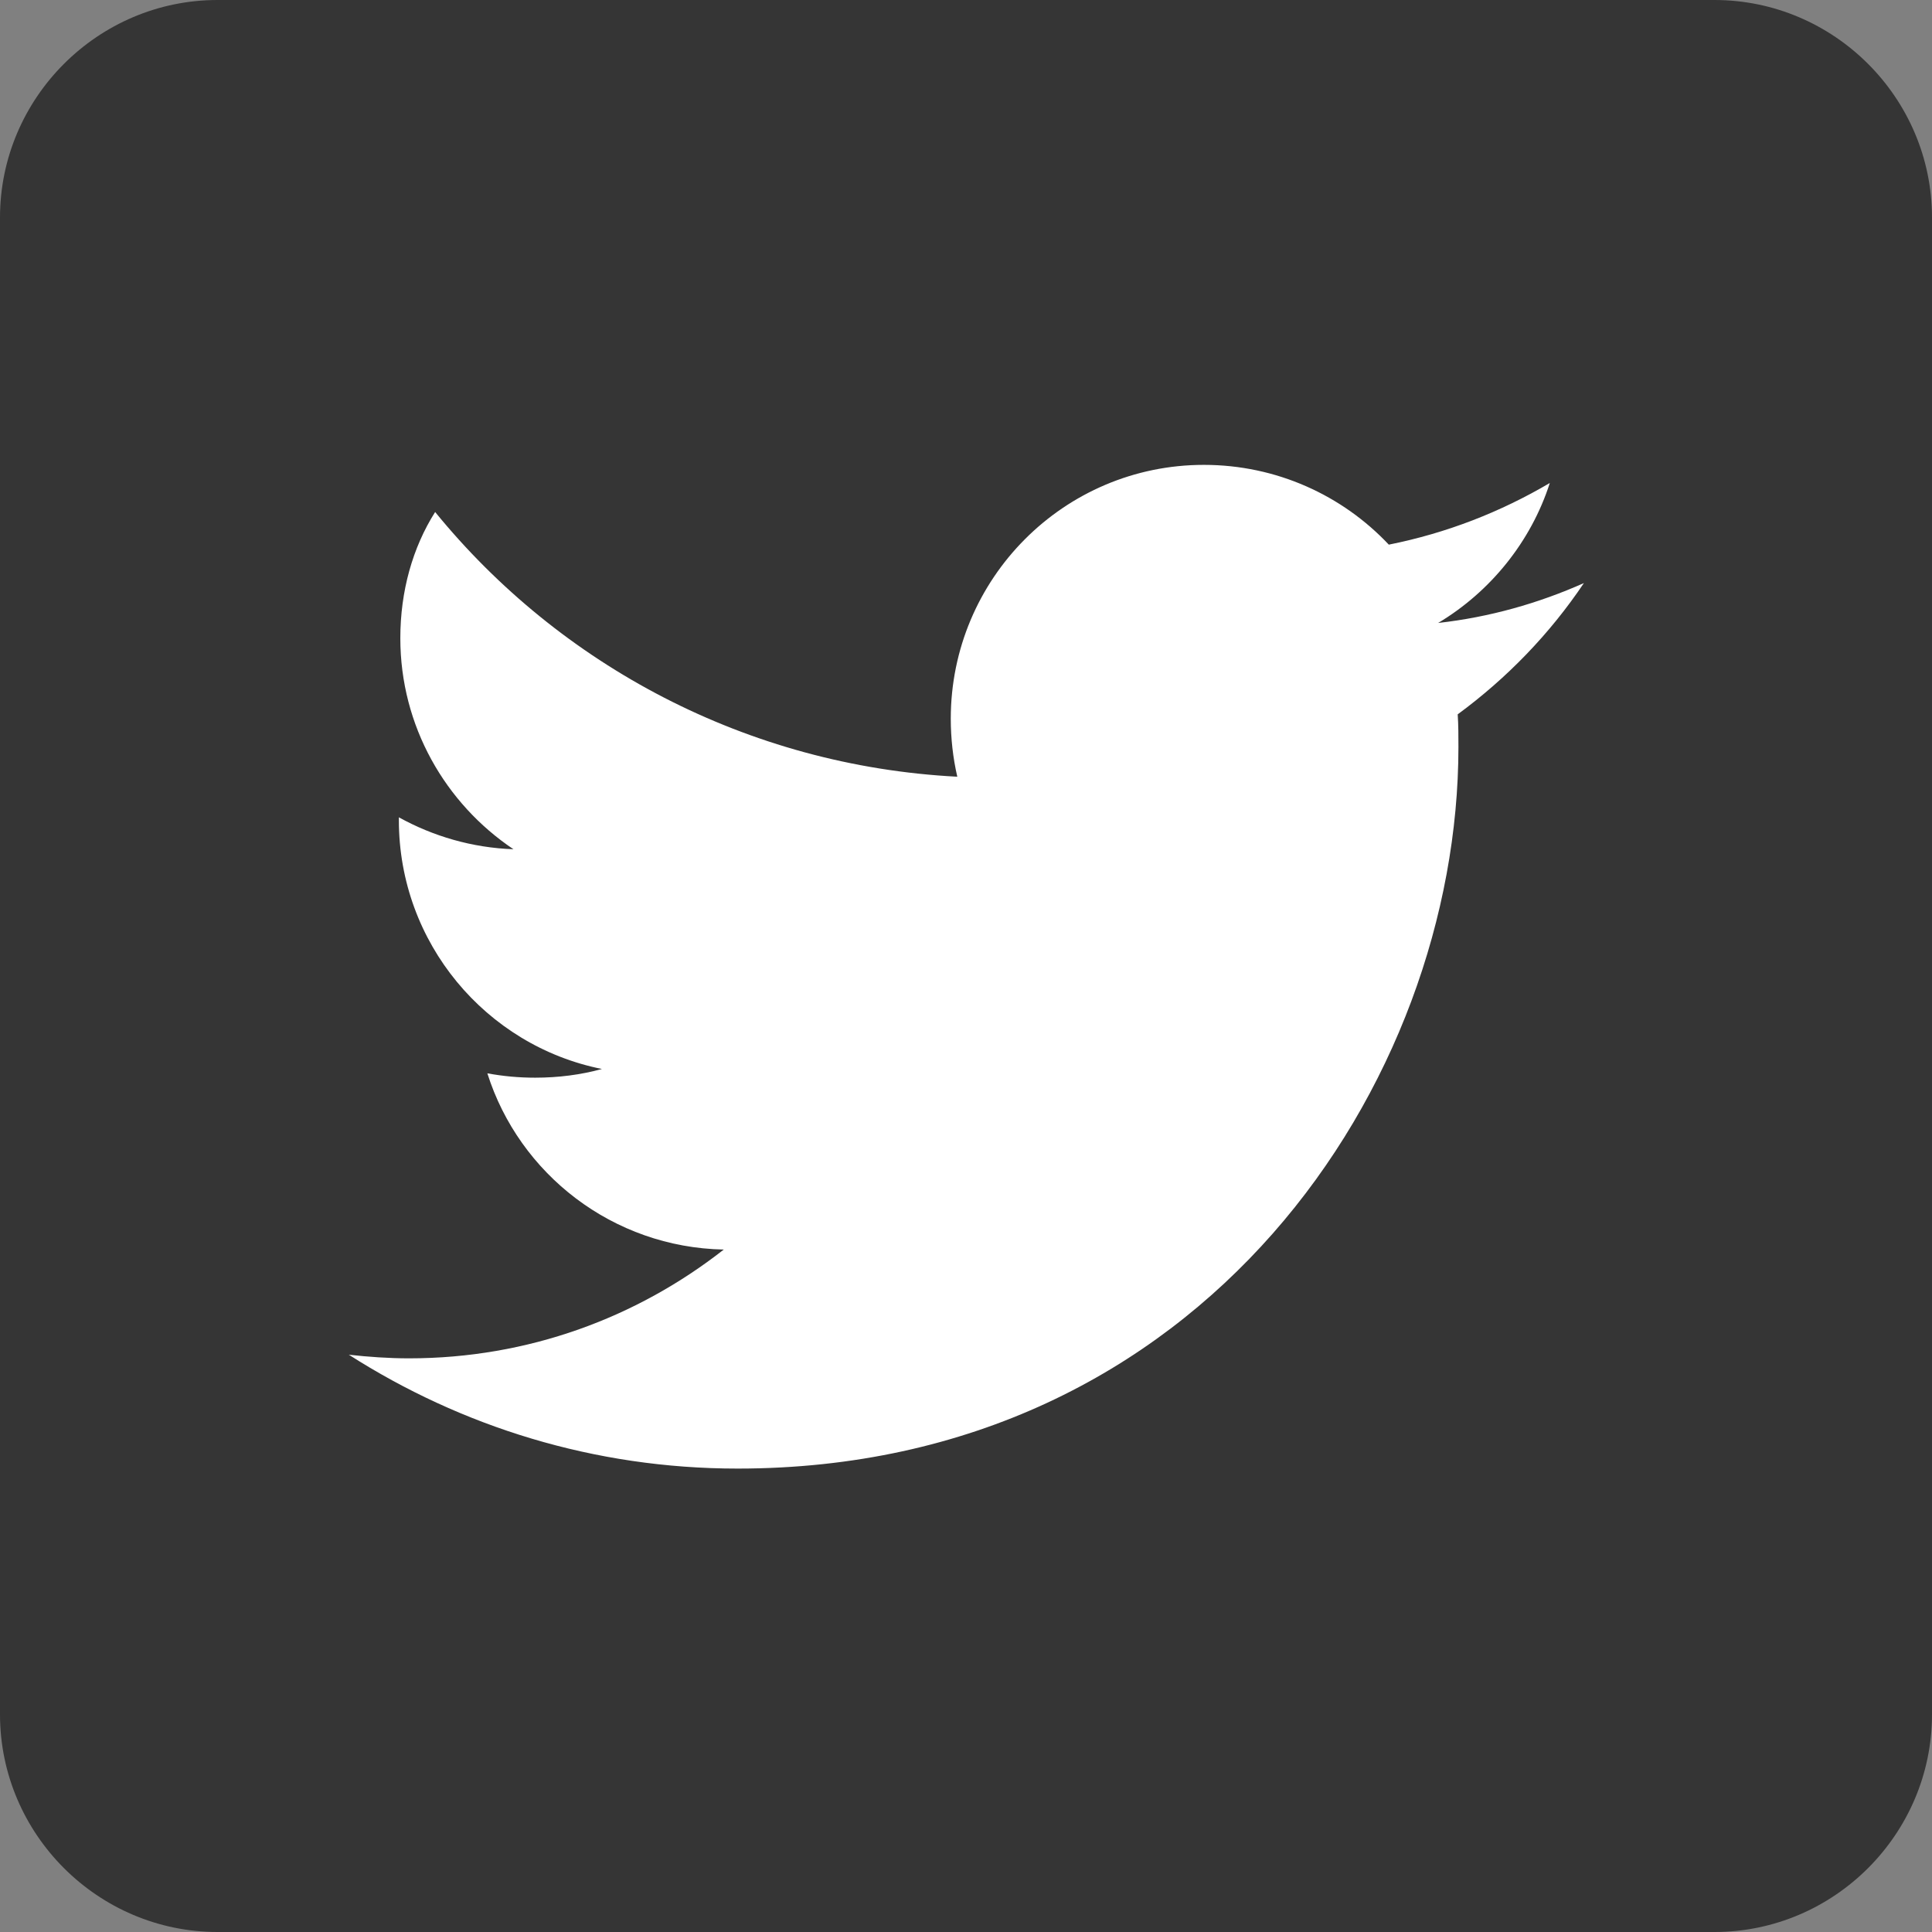 <?xml version="1.0" encoding="utf-8"?>
<!-- Generator: Adobe Illustrator 23.0.3, SVG Export Plug-In . SVG Version: 6.00 Build 0)  -->
<svg version="1.1" id="Capa_1" xmlns="http://www.w3.org/2000/svg" xmlns:xlink="http://www.w3.org/1999/xlink" x="0px" y="0px" viewBox="0 0 26.64 26.64" enable-background="new 0 0 26.64 26.64" xml:space="preserve">
  <rect x="0" y="0" width="26.64" height="26.64" fill="#808080" stroke="none"/>
  <path fill="#353535" d="M23.64,26.64H3c-1.65,0-3-1.35-3-3V3c0-1.65,1.35-3,3-3h20.64c1.65,0,3,1.35,3,3v20.64
	C26.64,25.29,25.29,26.64,23.64,26.64z" />
  <path fill="#FFFFFF" d="M21.84,8.04c-0.63,0.28-1.3,0.47-2.01,0.55c0.72-0.43,1.28-1.12,1.54-1.93c-0.68,0.4-1.42,0.69-2.22,0.85
	c-0.64-0.68-1.55-1.1-2.55-1.1c-1.93,0-3.49,1.57-3.49,3.5c0,0.27,0.03,0.54,0.09,0.8c-2.9-0.15-5.48-1.54-7.2-3.65
	C5.69,7.55,5.52,8.15,5.52,8.8c0,1.21,0.62,2.28,1.56,2.91c-0.57-0.02-1.11-0.18-1.58-0.44v0.04c0,1.69,1.2,3.11,2.8,3.43
	c-0.29,0.08-0.6,0.12-0.92,0.12c-0.23,0-0.44-0.02-0.66-0.06c0.44,1.39,1.73,2.4,3.26,2.43c-1.2,0.94-2.7,1.5-4.34,1.5
	c-0.28,0-0.56-0.02-0.83-0.05c1.55,0.99,3.38,1.57,5.36,1.57c6.43,0,9.94-5.33,9.94-9.95c0-0.15,0-0.3-0.01-0.45
	C20.78,9.35,21.37,8.74,21.84,8.04" />
</svg>